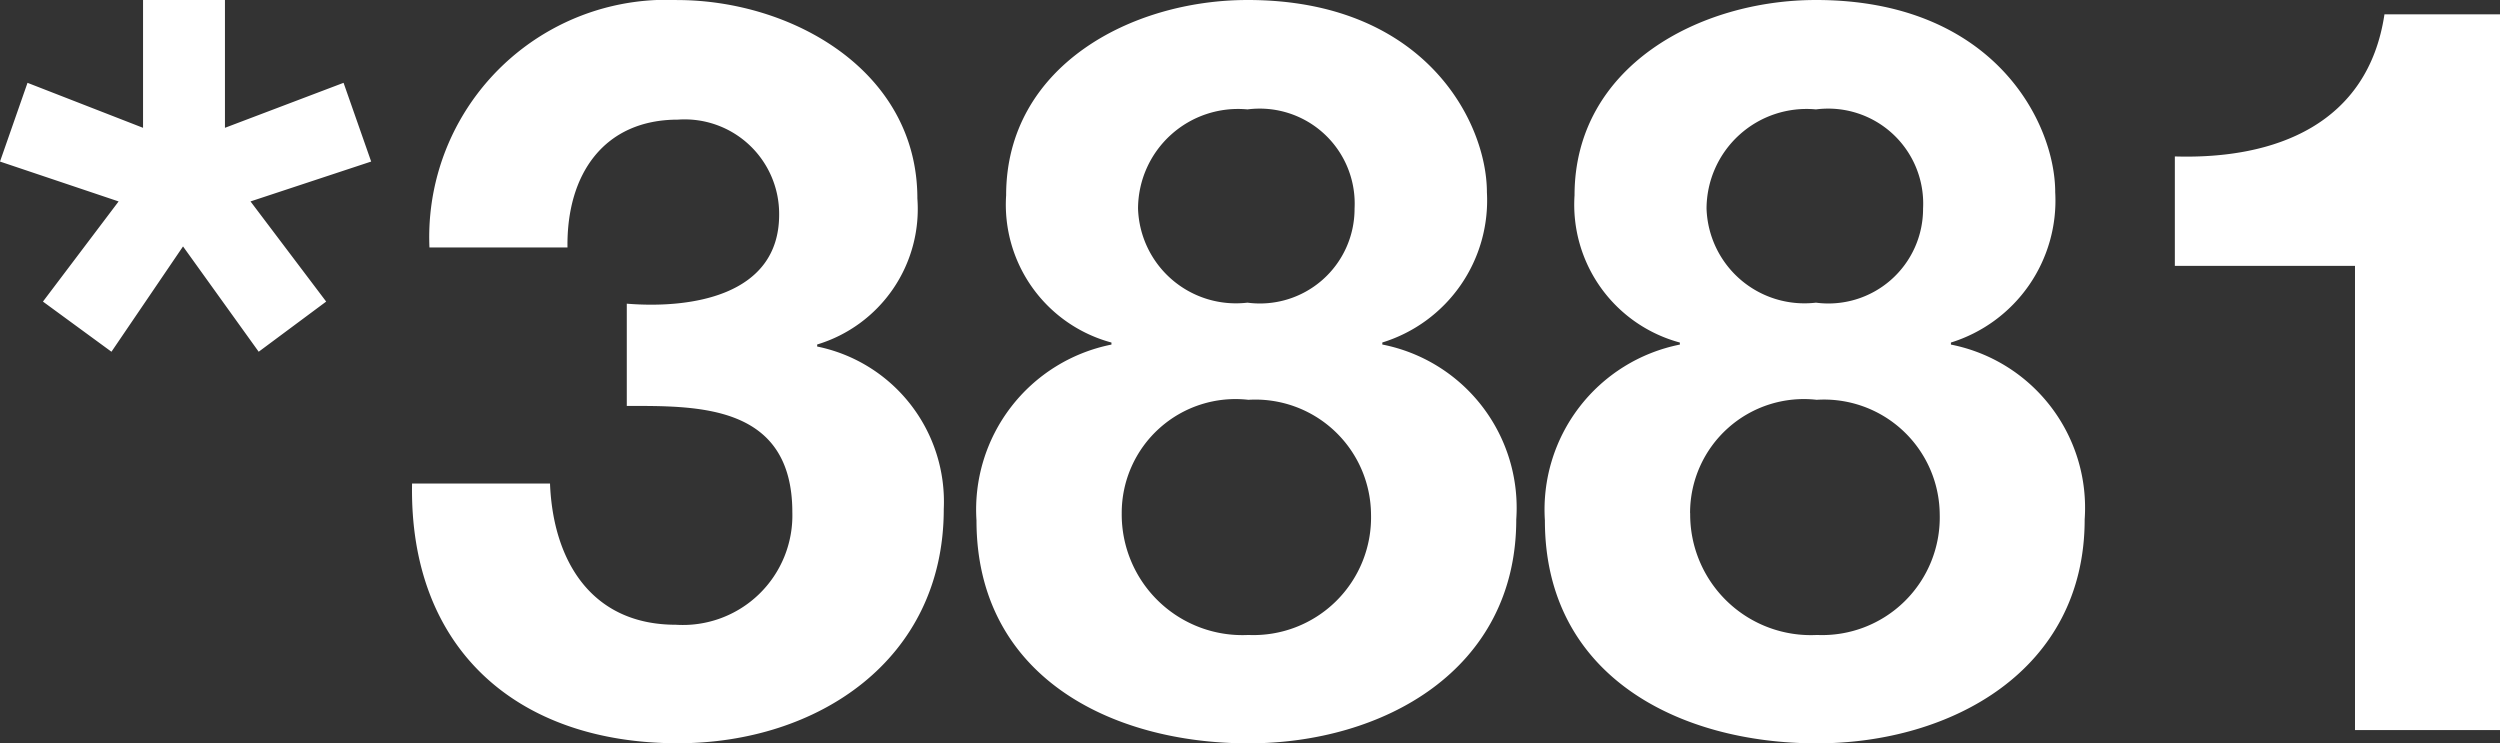 <svg xmlns="http://www.w3.org/2000/svg" width="51.345" height="15.267" viewBox="0 0 51.345 15.267">
  <rect x="0" y="0" width="51.345" height="15.267" fill="#333333" stroke="none"/>
  <path id="Path_1450" data-name="Path 1450" d="M5.082-12.369v-2.625H3.4v2.625l-2.373-.924L.462-11.676l2.436.819L1.344-8.8,2.751-7.77l1.47-2.163L5.775-7.77,7.161-8.8,5.607-10.857l2.478-.819-.567-1.617Zm8.253,3.612v2.1c1.449,0,3.4-.042,3.4,2.184a2.249,2.249,0,0,1-2.394,2.31c-1.722,0-2.52-1.3-2.583-2.9H8.925c-.063,3.4,2.163,5.334,5.46,5.334,2.856,0,5.46-1.7,5.46-4.809a3.253,3.253,0,0,0-2.6-3.339v-.042a2.907,2.907,0,0,0,2.058-3c0-2.625-2.583-4.074-4.935-4.074A4.873,4.873,0,0,0,9.282-9.912h2.835c-.021-1.512.756-2.625,2.268-2.625a1.94,1.94,0,0,1,2.079,1.953C16.464-8.9,14.616-8.652,13.335-8.757Zm10.5-1.953a2.053,2.053,0,0,1,2.247-2.037,1.951,1.951,0,0,1,2.2,2.037,1.944,1.944,0,0,1-2.2,1.932A2.011,2.011,0,0,1,23.835-10.71Zm-2.709-.273a2.932,2.932,0,0,0,2.163,3.024v.042a3.456,3.456,0,0,0-2.772,3.612c0,3.192,2.751,4.578,5.586,4.578,2.751,0,5.5-1.491,5.5-4.6a3.417,3.417,0,0,0-2.751-3.591v-.042A3.053,3.053,0,0,0,31-11.046c0-1.428-1.26-3.948-4.914-3.948C23.688-14.994,21.126-13.629,21.126-10.983ZM23.5-4.452a2.337,2.337,0,0,1,2.6-2.331,2.376,2.376,0,0,1,2.52,2.352A2.416,2.416,0,0,1,26.1-1.953,2.478,2.478,0,0,1,23.5-4.452ZM35.511-10.71a2.053,2.053,0,0,1,2.247-2.037,1.951,1.951,0,0,1,2.2,2.037,1.944,1.944,0,0,1-2.2,1.932A2.011,2.011,0,0,1,35.511-10.71ZM32.8-10.983a2.932,2.932,0,0,0,2.163,3.024v.042a3.456,3.456,0,0,0-2.772,3.612c0,3.192,2.751,4.578,5.586,4.578,2.751,0,5.5-1.491,5.5-4.6A3.417,3.417,0,0,0,40.53-7.917v-.042a3.053,3.053,0,0,0,2.142-3.087c0-1.428-1.26-3.948-4.914-3.948C35.364-14.994,32.8-13.629,32.8-10.983Zm2.373,6.531a2.337,2.337,0,0,1,2.6-2.331A2.376,2.376,0,0,1,40.3-4.431a2.416,2.416,0,0,1-2.52,2.478A2.478,2.478,0,0,1,35.175-4.452ZM51.807,0V-14.7H49.434c-.336,2.247-2.226,2.982-4.305,2.919v2.247h3.7V0Z" transform="translate(-0.462 14.994)" fill="#ffffff"/>
</svg>

